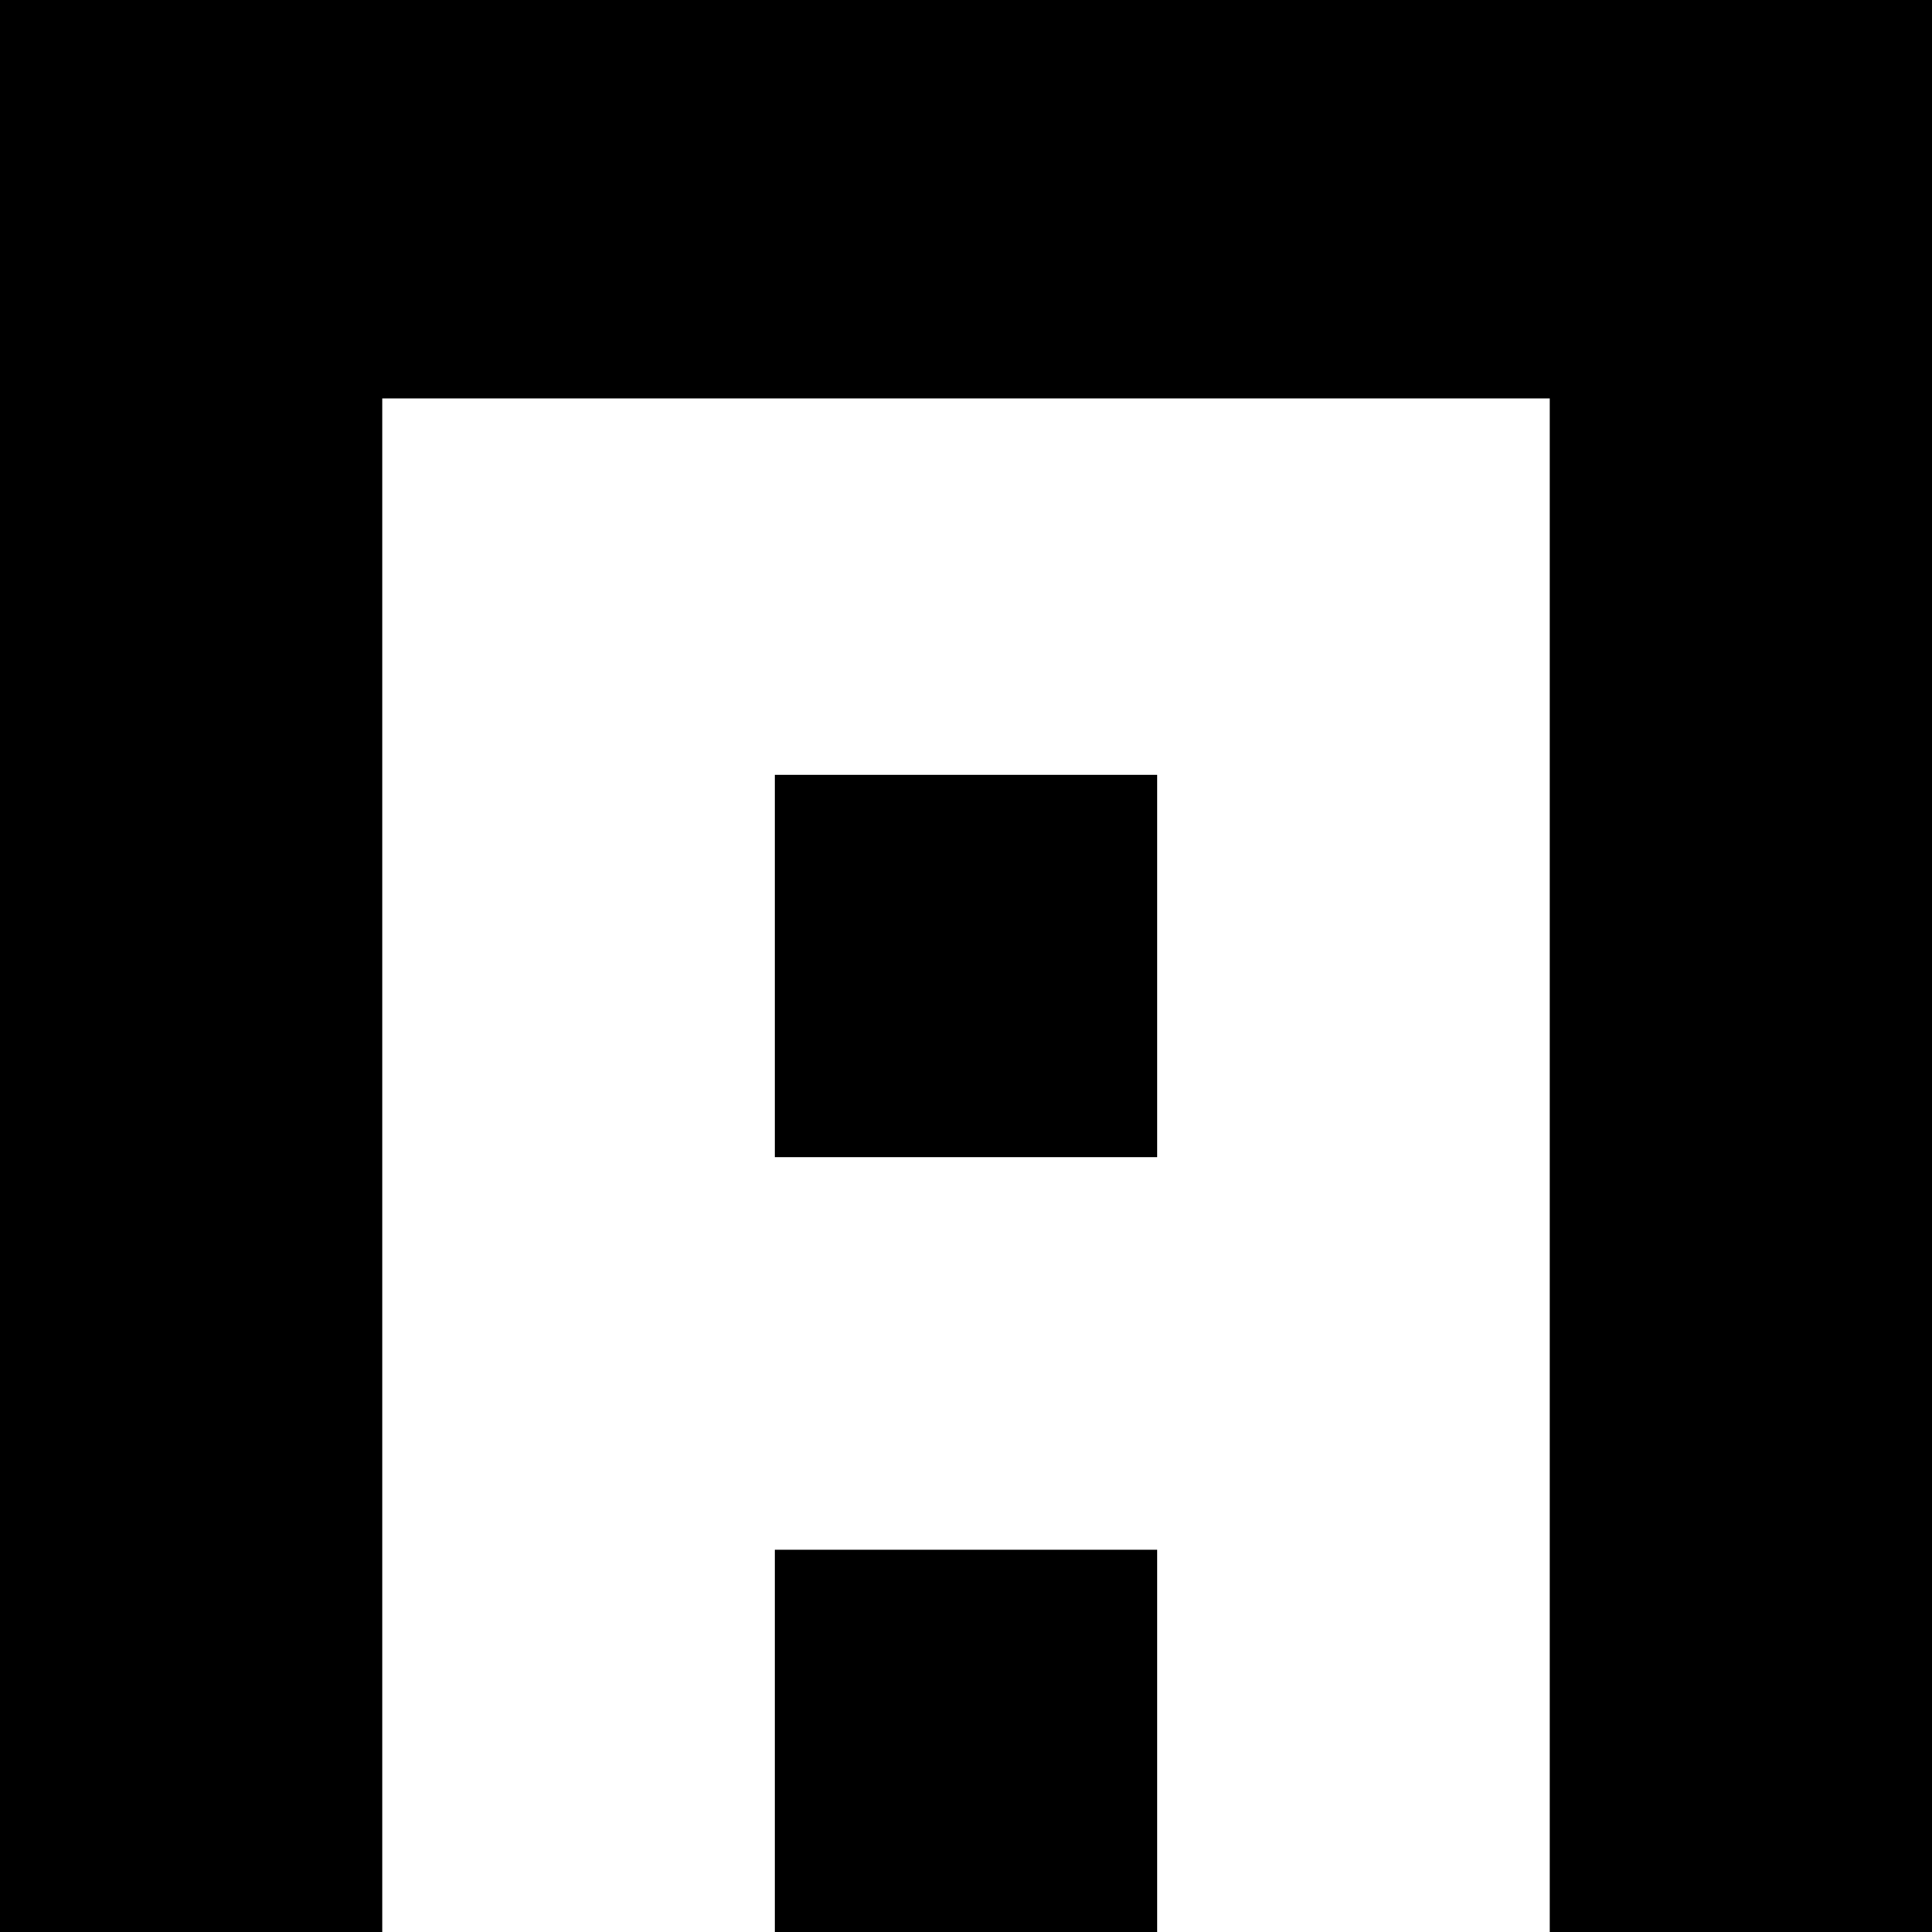 <svg xmlns="http://www.w3.org/2000/svg" viewBox="0 0 70.56 70.56"><g id="Layer_2" data-name="Layer 2"><g id="Layer_1-2" data-name="Layer 1"><polygon points="0 0 0 70.56 13.96 70.56 13.96 14.55 56.6 14.55 56.6 70.56 70.56 70.56 70.56 0 0 0"/><rect x="28.3" y="56.6" width="13.96" height="13.96"/><rect x="28.3" y="28.3" width="13.96" height="13.96"/></g></g></svg>
